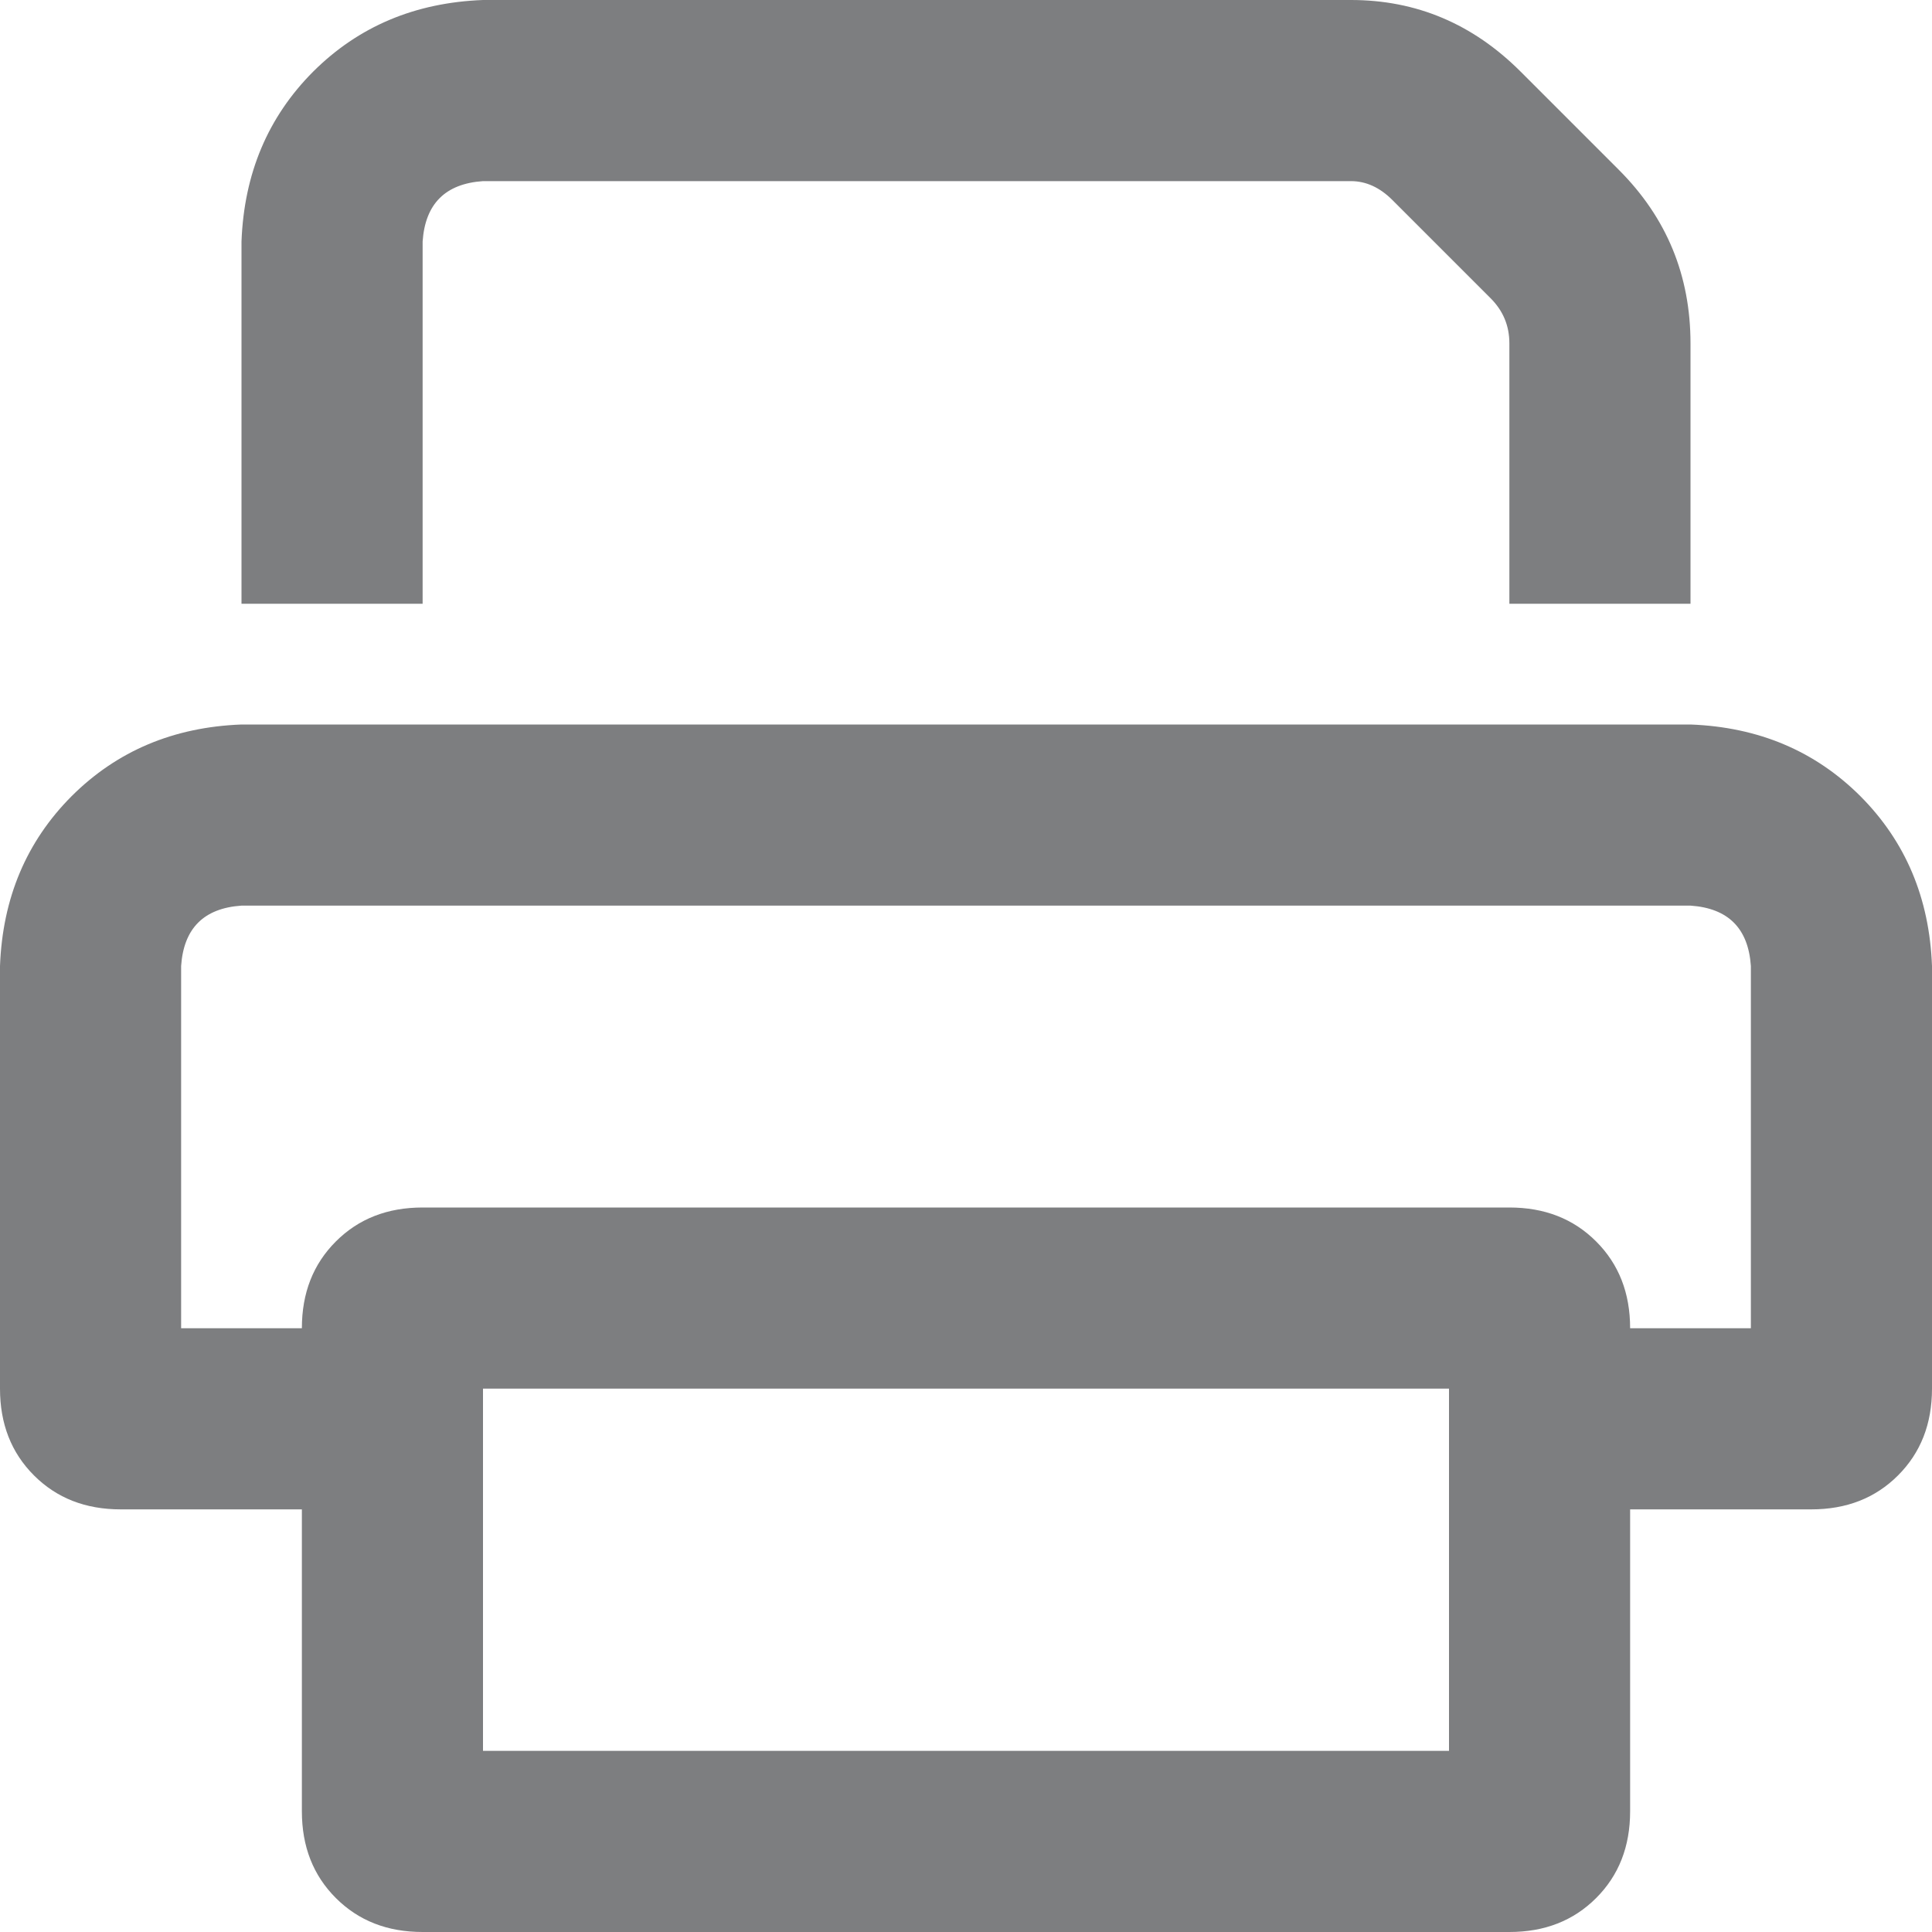 <svg width="12" height="12" viewBox="0 0 12 12" fill="none" xmlns="http://www.w3.org/2000/svg">
<path d="M2.625 3.75V1.5C2.641 1.266 2.766 1.141 3 1.125H8.391C8.484 1.125 8.57 1.164 8.648 1.242L9.258 1.852C9.336 1.93 9.375 2.023 9.375 2.133V3.75H10.5V2.133C10.5 1.711 10.352 1.352 10.055 1.055L9.445 0.445C9.148 0.148 8.797 0 8.391 0H3C2.578 0.016 2.227 0.164 1.945 0.445C1.664 0.727 1.516 1.078 1.5 1.5V3.75H2.625ZM3 8.625H9V10.875H3V8.625ZM2.625 7.5C2.406 7.5 2.227 7.57 2.086 7.711C1.945 7.852 1.875 8.031 1.875 8.25H1.125V6C1.141 5.766 1.266 5.641 1.5 5.625H10.5C10.734 5.641 10.859 5.766 10.875 6V8.25H10.125C10.125 8.031 10.055 7.852 9.914 7.711C9.773 7.57 9.594 7.5 9.375 7.5H2.625ZM10.125 9.375H11.25C11.469 9.375 11.648 9.305 11.789 9.164C11.93 9.023 12 8.844 12 8.625V6C11.984 5.578 11.836 5.227 11.555 4.945C11.273 4.664 10.922 4.516 10.5 4.5H1.5C1.078 4.516 0.727 4.664 0.445 4.945C0.164 5.227 0.016 5.578 0 6V8.625C0 8.844 0.07 9.023 0.211 9.164C0.352 9.305 0.531 9.375 0.75 9.375H1.875V11.25C1.875 11.469 1.945 11.648 2.086 11.789C2.227 11.93 2.406 12 2.625 12H9.375C9.594 12 9.773 11.93 9.914 11.789C10.055 11.648 10.125 11.469 10.125 11.25V9.375Z" fill="#7D7E80"/>
</svg>

